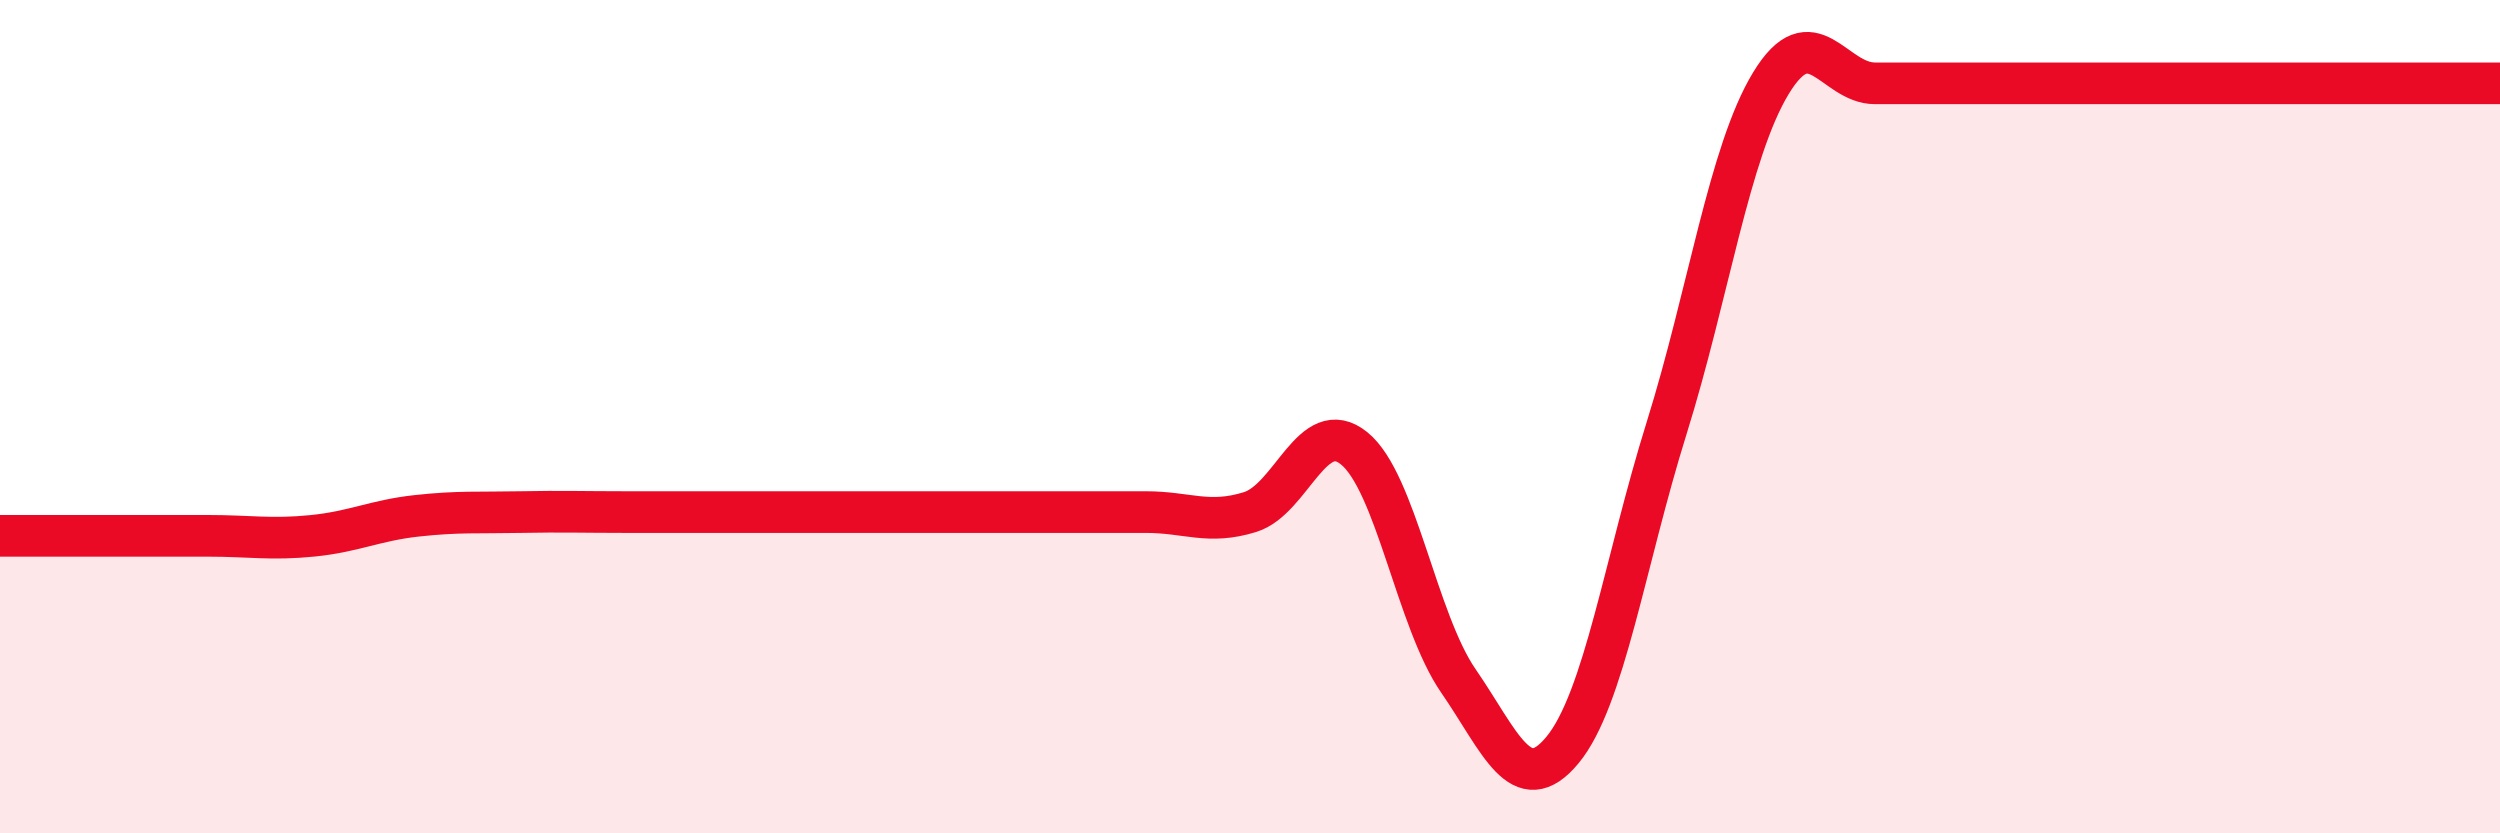 
    <svg width="60" height="20" viewBox="0 0 60 20" xmlns="http://www.w3.org/2000/svg">
      <path
        d="M 0,12.86 C 0.5,12.86 1.5,12.86 2.5,12.86 C 3.5,12.86 4,12.86 5,12.86 C 6,12.86 6.5,12.96 7.5,12.86 C 8.5,12.76 9,12.49 10,12.38 C 11,12.27 11.5,12.31 12.5,12.29 C 13.5,12.27 14,12.29 15,12.29 C 16,12.29 16.5,12.29 17.5,12.29 C 18.5,12.29 19,12.29 20,12.29 C 21,12.29 21.5,12.29 22.5,12.29 C 23.5,12.29 24,12.29 25,12.29 C 26,12.29 26.5,12.29 27.5,12.29 C 28.5,12.29 29,12.6 30,12.29 C 31,11.98 31.5,9.95 32.5,10.76 C 33.5,11.57 34,14.89 35,16.34 C 36,17.79 36.5,19.21 37.5,18 C 38.5,16.79 39,13.47 40,10.27 C 41,7.07 41.5,3.65 42.5,2 C 43.5,0.35 44,2 45,2 C 46,2 46.5,2 47.5,2 C 48.5,2 49,2 50,2 C 51,2 51.5,2 52.5,2 C 53.5,2 53.5,2 55,2 C 56.5,2 59,2 60,2L60 20L0 20Z"
        fill="#EB0A25"
        opacity="0.1"
        stroke-linecap="round"
        stroke-linejoin="round"
      />
      <path
        d="M 0,12.86 C 0.5,12.86 1.5,12.86 2.5,12.86 C 3.5,12.86 4,12.86 5,12.86 C 6,12.86 6.5,12.96 7.5,12.86 C 8.5,12.76 9,12.49 10,12.38 C 11,12.27 11.5,12.31 12.5,12.29 C 13.5,12.27 14,12.29 15,12.29 C 16,12.29 16.5,12.29 17.5,12.29 C 18.5,12.29 19,12.29 20,12.29 C 21,12.29 21.5,12.29 22.5,12.29 C 23.5,12.29 24,12.29 25,12.29 C 26,12.29 26.5,12.29 27.5,12.29 C 28.5,12.29 29,12.6 30,12.29 C 31,11.98 31.5,9.95 32.5,10.76 C 33.5,11.57 34,14.89 35,16.34 C 36,17.79 36.5,19.21 37.5,18 C 38.5,16.79 39,13.47 40,10.27 C 41,7.07 41.5,3.65 42.5,2 C 43.5,0.35 44,2 45,2 C 46,2 46.5,2 47.5,2 C 48.5,2 49,2 50,2 C 51,2 51.5,2 52.5,2 C 53.5,2 53.5,2 55,2 C 56.5,2 59,2 60,2"
        stroke="#EB0A25"
        stroke-width="1"
        fill="none"
        stroke-linecap="round"
        stroke-linejoin="round"
      />
    </svg>
  